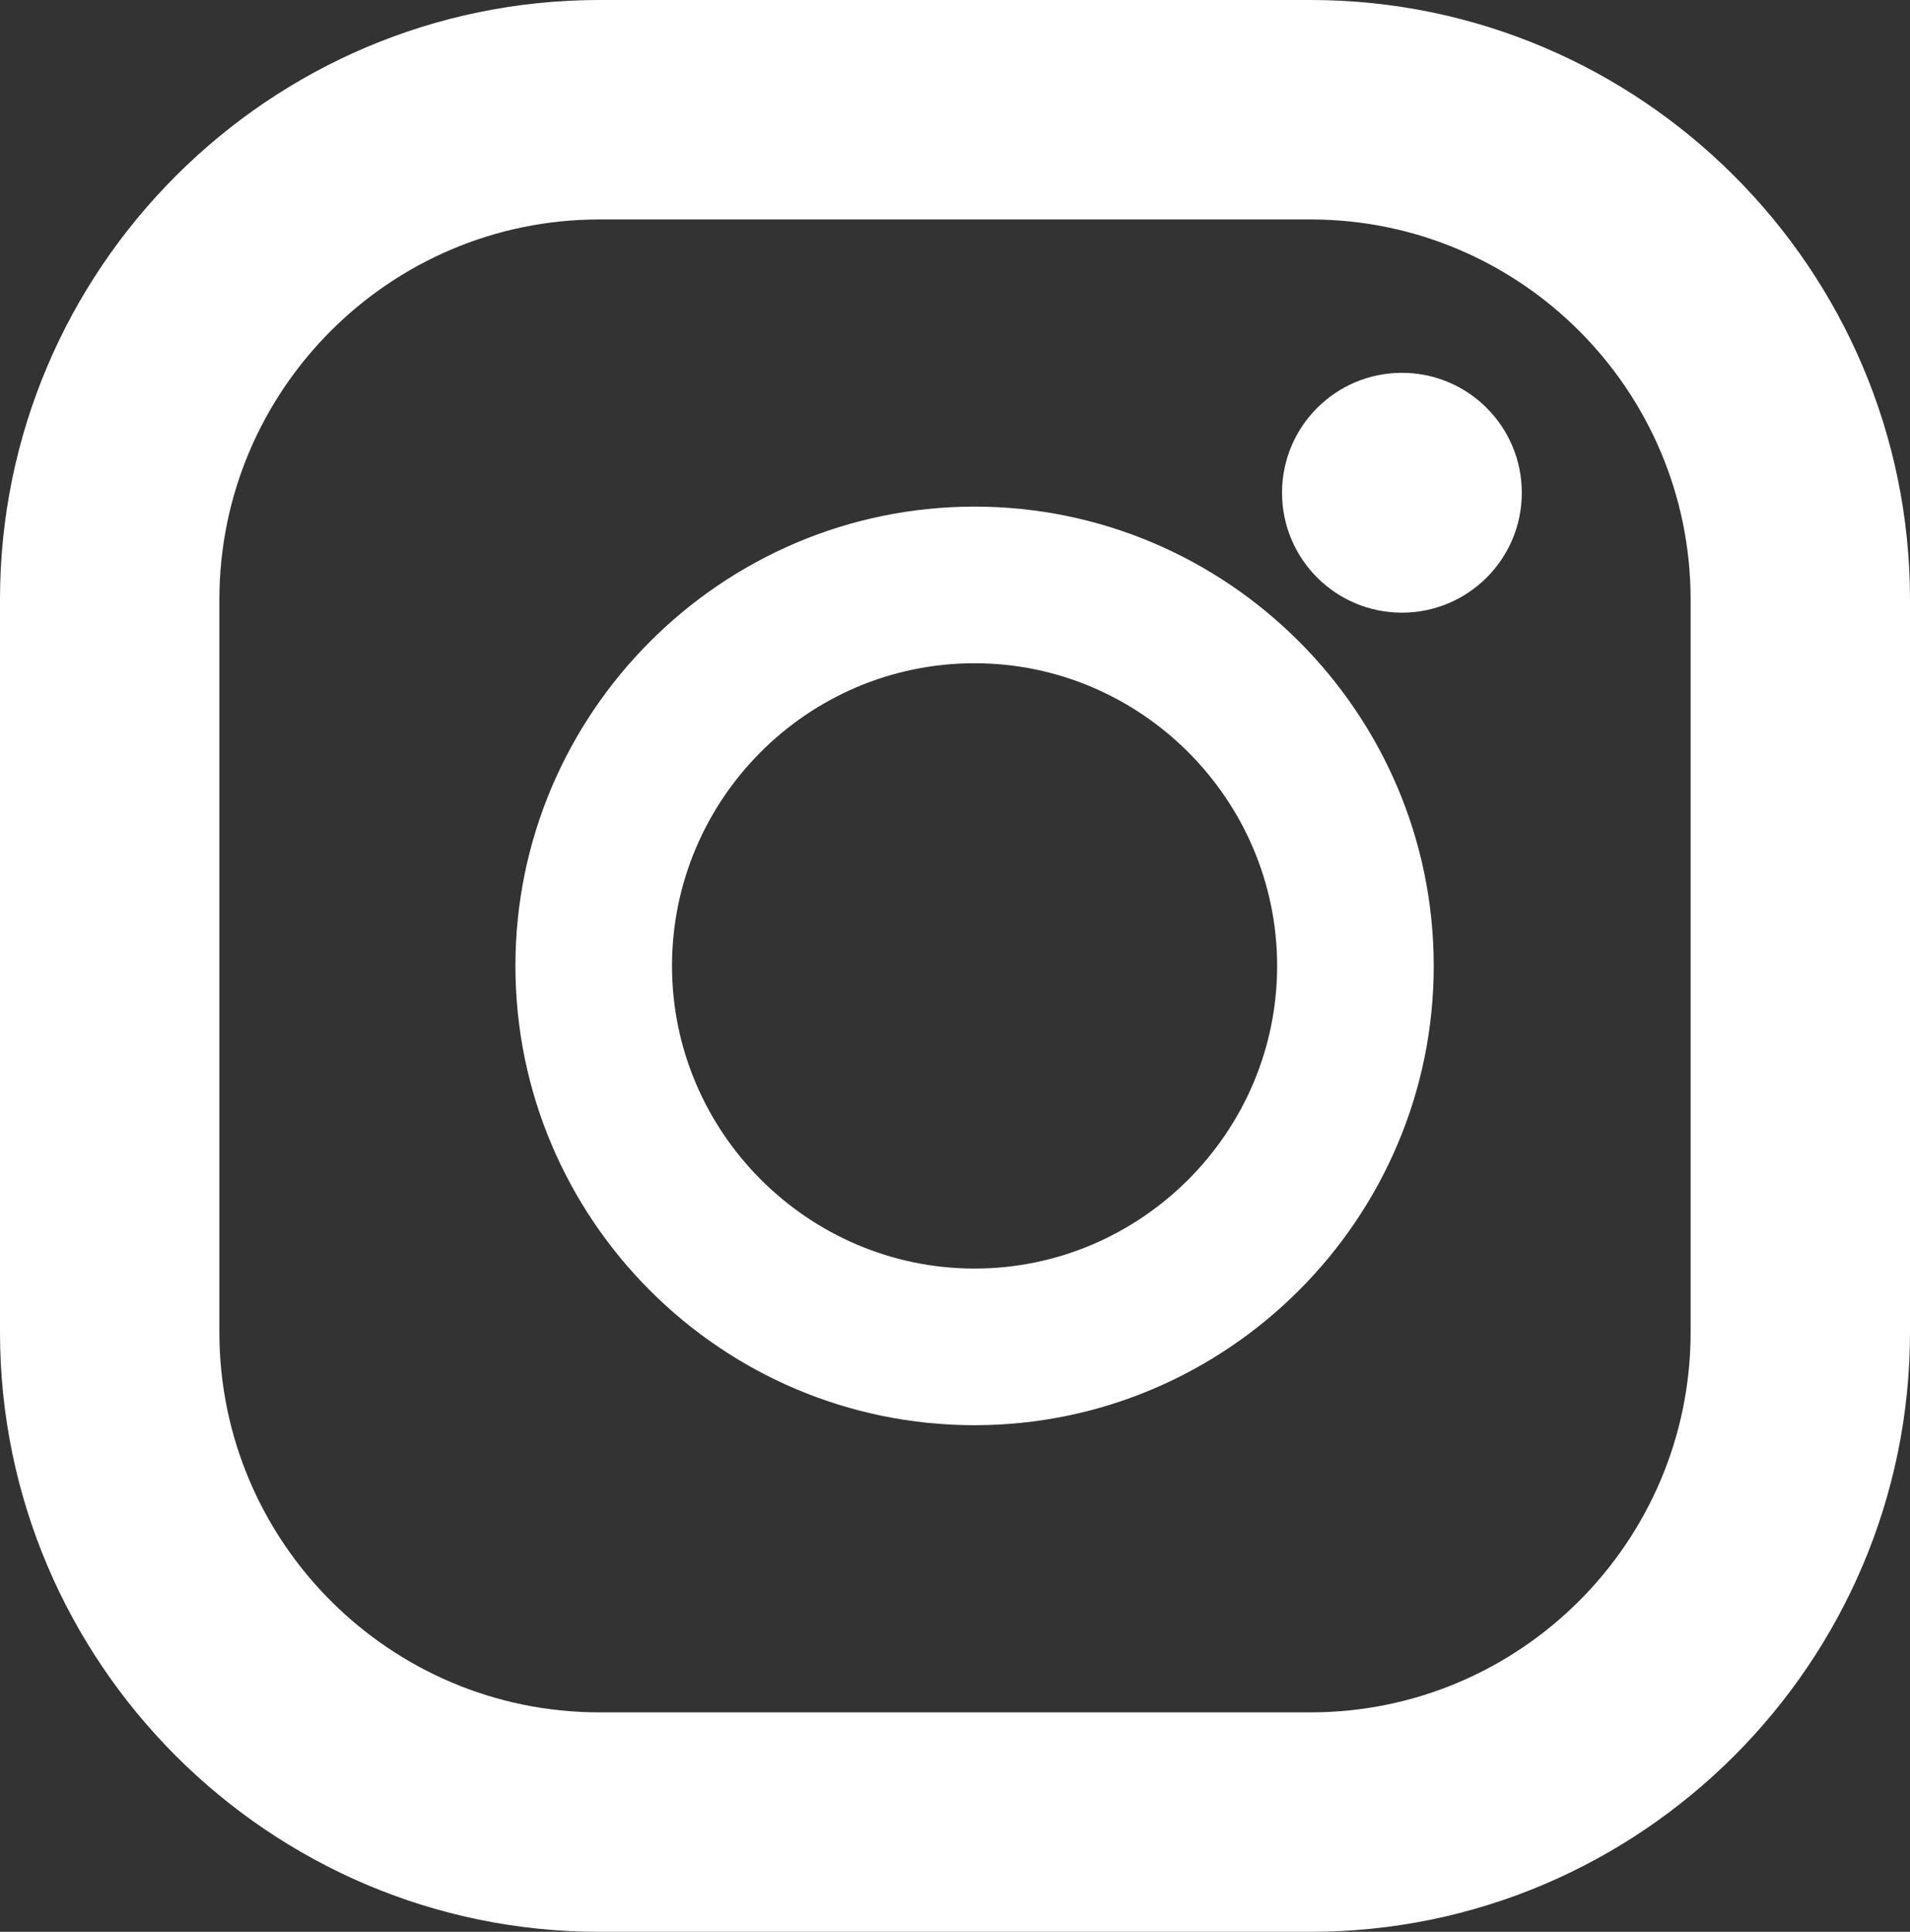 <?xml version="1.0" encoding="UTF-8"?>
<svg id="Capa_2" data-name="Capa 2" xmlns="http://www.w3.org/2000/svg" viewBox="0 0 23.42 23.68">
  <rect x="0" y="0" width="23.42" height="23.68" fill="#333333" stroke="none"/>
  <defs>
    <style>
      .cls-1 {
        fill: #fff;
      }
    </style>
  </defs>
  <g id="redes_sociales" data-name="redes sociales">
    <g>
      <path class="cls-1" d="M16.07,23.68H7.35c-4.05,0-7.35-3.3-7.35-7.35V7.35C0,3.3,3.3,0,7.35,0h8.72c4.05,0,7.35,3.3,7.35,7.35v8.98c0,4.05-3.3,7.35-7.35,7.35ZM7.35,2.69c-2.57,0-4.66,2.09-4.66,4.66v8.98c0,2.57,2.09,4.66,4.66,4.66h8.72c2.57,0,4.66-2.09,4.66-4.66V7.35c0-2.57-2.09-4.66-4.66-4.66H7.35Z"/>
      <path class="cls-1" d="M11.95,17.47c-3.11,0-5.63-2.53-5.63-5.63s2.53-5.63,5.63-5.63,5.63,2.53,5.63,5.63-2.53,5.63-5.63,5.63ZM11.95,8.13c-2.05,0-3.71,1.67-3.71,3.71s1.67,3.71,3.71,3.71,3.71-1.67,3.71-3.71-1.67-3.71-3.71-3.71Z"/>
      <circle class="cls-1" cx="17.19" cy="6.04" r="1.47"/>
    </g>
  </g>
</svg>
